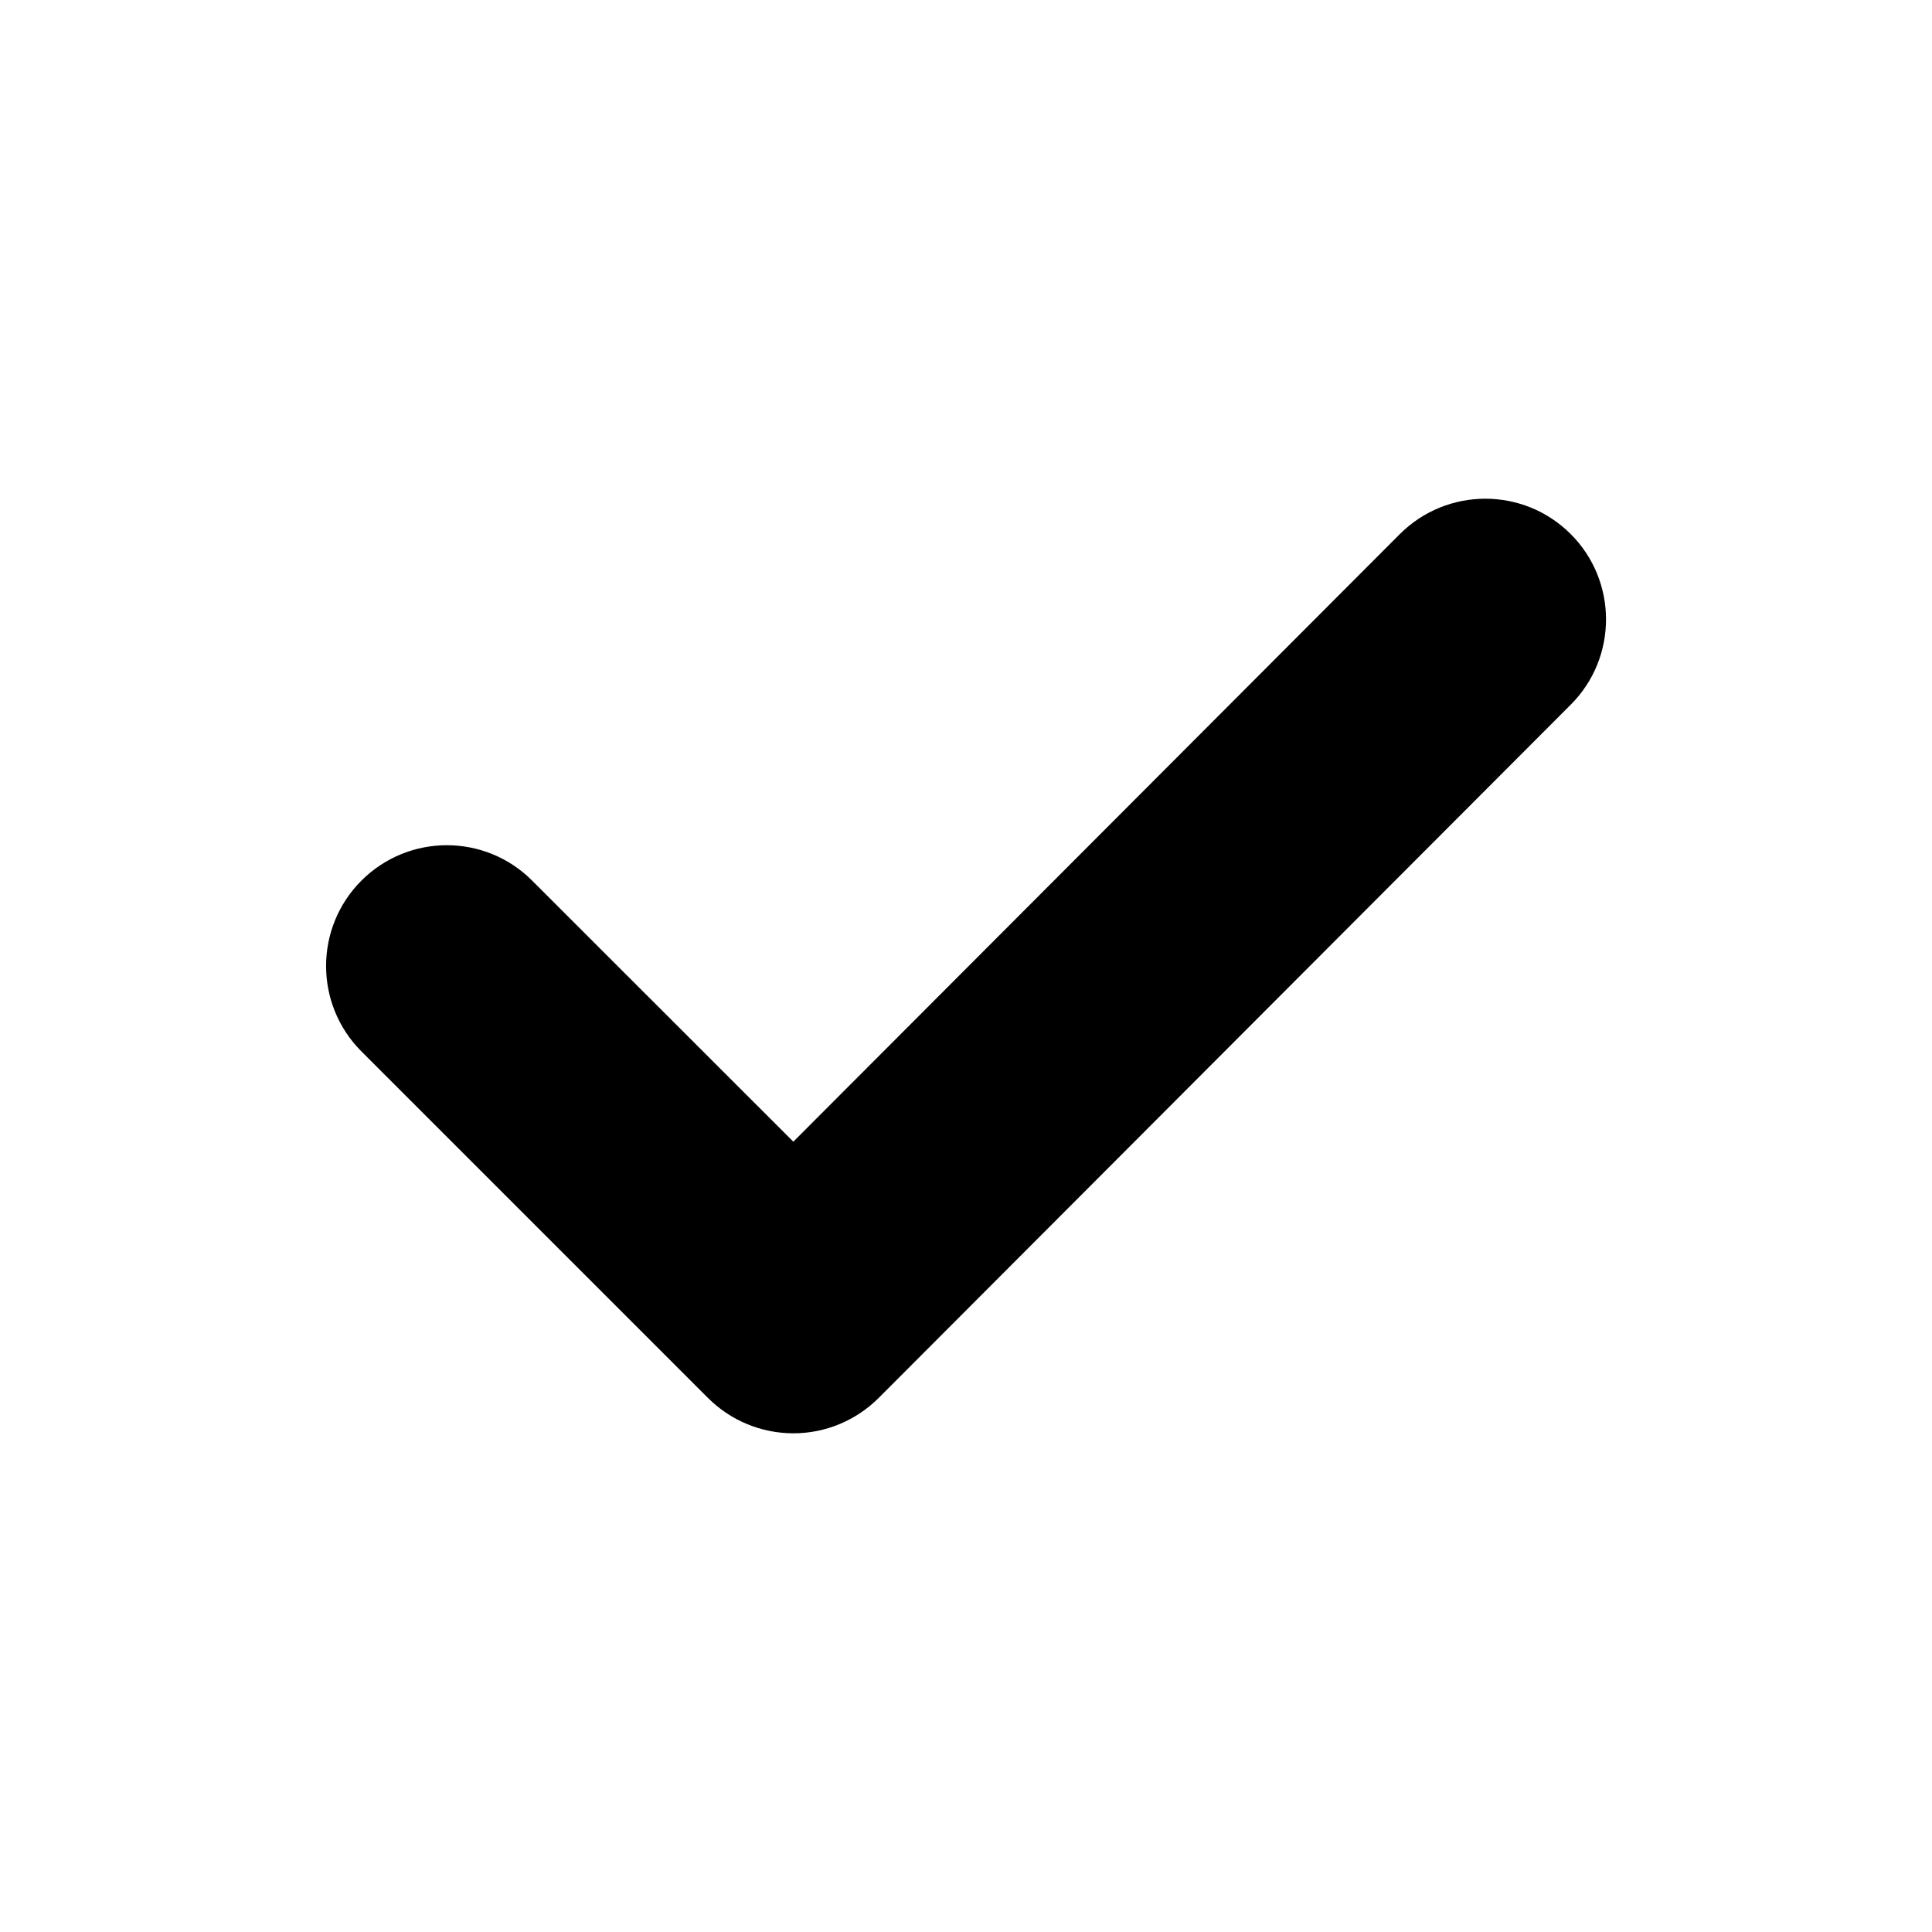 <svg width="16" height="16" viewBox="0 0 16 16" fill="none" xmlns="http://www.w3.org/2000/svg">
<g clip-path="url(#clip0_9893_55250)">
<path fill-rule="evenodd" clip-rule="evenodd" d="M13.007 4.422C13.398 4.812 13.398 5.446 13.008 5.836L7.278 11.576C7.09 11.764 6.836 11.87 6.571 11.87C6.305 11.87 6.051 11.765 5.863 11.577L2.993 8.707C2.603 8.317 2.603 7.683 2.993 7.293C3.384 6.902 4.017 6.902 4.407 7.293L6.57 9.455L11.592 4.424C11.983 4.033 12.616 4.032 13.007 4.422Z" fill="black"/>
</g>
<defs>
<clipPath id="clip0_9893_55250">
<rect width="16" height="16" fill="white"/>
</clipPath>
</defs>
</svg>
